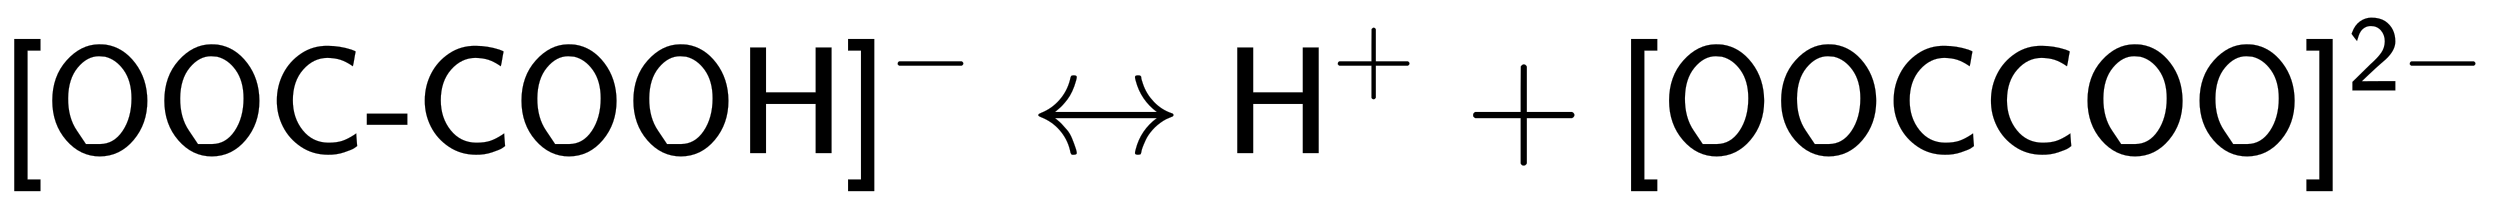 <svg xmlns:xlink="http://www.w3.org/1999/xlink" width="38.19ex" height="3.176ex" style="vertical-align: -0.838ex;" viewBox="0 -1006.6 16442.9 1367.4" role="img" focusable="false" xmlns="http://www.w3.org/2000/svg" aria-labelledby="MathJax-SVG-1-Title">
<title id="MathJax-SVG-1-Title">{\displaystyle {\mathsf {[OOC{\text{-}}COOH]^{-}\leftrightarrow H^{+}+[OOCCOO]^{2-}}}}</title>
<defs aria-hidden="true">
<path stroke-width="1" id="E1-MJSS-5B" d="M94 -250V750H266V674H181V-174H266V-250H94Z"></path>
<path stroke-width="1" id="E1-MJSS-4F" d="M55 345Q55 504 149 609T361 715Q386 715 406 713Q521 696 600 592T680 344Q680 193 590 86T368 -22Q239 -22 147 84T55 345ZM276 59T368 59T518 146T576 360Q576 473 525 545T401 634Q371 637 362 637Q284 637 222 562T159 360T217 147Z"></path>
<path stroke-width="1" id="E1-MJSS-43" d="M59 347Q59 440 100 521T218 654T392 705Q473 705 550 680Q577 670 577 667Q576 666 572 642T564 595T559 571Q515 601 479 613T392 626Q300 626 232 549T164 347Q164 231 229 150T397 68Q453 68 489 80T568 120L581 129L582 110Q584 91 585 71T587 46Q580 40 566 31T502 5T396 -11Q296 -11 218 41T99 174T59 347Z"></path>
<path stroke-width="1" id="E1-MJSS-2D" d="M11 186V259H277V186H11Z"></path>
<path stroke-width="1" id="E1-MJSS-48" d="M86 0V694H190V399H517V694H621V0H517V323H190V0H86Z"></path>
<path stroke-width="1" id="E1-MJSS-5D" d="M22 674V750H194V-250H22V-174H107V674H22Z"></path>
<path stroke-width="1" id="E1-MJMAIN-2212" d="M84 237T84 250T98 270H679Q694 262 694 250T679 230H98Q84 237 84 250Z"></path>
<path stroke-width="1" id="E1-MJMAIN-2194" d="M263 479Q267 501 271 506T288 511Q308 511 308 500Q308 493 303 475Q293 438 278 406T246 352T215 315T185 287T165 270H835Q729 349 696 475Q691 493 691 500Q691 511 711 511Q720 511 723 510T729 506T732 497T735 481T743 456Q765 389 816 336T935 261Q944 258 944 250Q944 244 939 241T915 231T877 212Q836 186 806 152T761 85T740 35T732 4Q730 -6 727 -8T711 -11Q691 -11 691 0Q691 7 696 25Q728 151 835 230H165Q167 228 182 216T211 189T244 152T277 96T303 25Q308 7 308 0Q308 -11 288 -11Q281 -11 278 -11T272 -7T267 2T263 21Q245 94 195 151T73 236Q58 242 55 247Q55 254 59 257T73 264Q144 292 194 349T263 479Z"></path>
<path stroke-width="1" id="E1-MJSS-2B" d="M56 237T56 250T70 270H369V420L370 570Q380 583 389 583Q402 583 409 568V270H707Q722 262 722 250T707 230H409V-68Q401 -82 391 -82H389H387Q375 -82 369 -68V230H70Q56 237 56 250Z"></path>
<path stroke-width="1" id="E1-MJSS-32" d="M222 599Q190 599 166 585T128 550T108 509T97 474T93 459L67 492L42 526L47 539Q72 608 120 642T225 677Q304 677 355 644Q449 579 449 454Q449 373 361 290Q351 280 315 250T199 144Q156 103 137 85L293 86H449V0H50V79L216 242Q284 302 317 349T351 456Q351 517 315 558T222 599Z"></path>
</defs>
<g stroke="currentColor" fill="currentColor" stroke-width="0" transform="matrix(1 0 0 -1 0 0)" aria-hidden="true">
 <use xlink:href="#E1-MJSS-5B" x="0" y="0"></use>
 <use xlink:href="#E1-MJSS-4F" x="289" y="0"></use>
 <use xlink:href="#E1-MJSS-4F" x="1026" y="0"></use>
 <use xlink:href="#E1-MJSS-43" x="1762" y="0"></use>
 <use xlink:href="#E1-MJSS-2D" x="2402" y="0"></use>
 <use xlink:href="#E1-MJSS-43" x="2735" y="0"></use>
 <use xlink:href="#E1-MJSS-4F" x="3375" y="0"></use>
 <use xlink:href="#E1-MJSS-4F" x="4111" y="0"></use>
 <use xlink:href="#E1-MJSS-48" x="4848" y="0"></use>
<g transform="translate(5556,0)">
 <use xlink:href="#E1-MJSS-5D" x="0" y="0"></use>
 <use transform="scale(0.707)" xlink:href="#E1-MJMAIN-2212" x="409" y="583"></use>
</g>
 <use xlink:href="#E1-MJMAIN-2194" x="6774" y="0"></use>
<g transform="translate(8052,0)">
 <use xlink:href="#E1-MJSS-48" x="0" y="0"></use>
 <use transform="scale(0.707)" xlink:href="#E1-MJSS-2B" x="1001" y="583"></use>
</g>
 <use xlink:href="#E1-MJSS-2B" x="9633" y="0"></use>
 <use xlink:href="#E1-MJSS-5B" x="10634" y="0"></use>
 <use xlink:href="#E1-MJSS-4F" x="10923" y="0"></use>
 <use xlink:href="#E1-MJSS-4F" x="11660" y="0"></use>
 <use xlink:href="#E1-MJSS-43" x="12396" y="0"></use>
 <use xlink:href="#E1-MJSS-43" x="13036" y="0"></use>
 <use xlink:href="#E1-MJSS-4F" x="13675" y="0"></use>
 <use xlink:href="#E1-MJSS-4F" x="14412" y="0"></use>
<g transform="translate(15148,0)">
 <use xlink:href="#E1-MJSS-5D" x="0" y="0"></use>
<g transform="translate(289,412)">
 <use transform="scale(0.707)" xlink:href="#E1-MJSS-32" x="0" y="0"></use>
 <use transform="scale(0.707)" xlink:href="#E1-MJMAIN-2212" x="500" y="0"></use>
</g>
</g>
</g>
</svg>